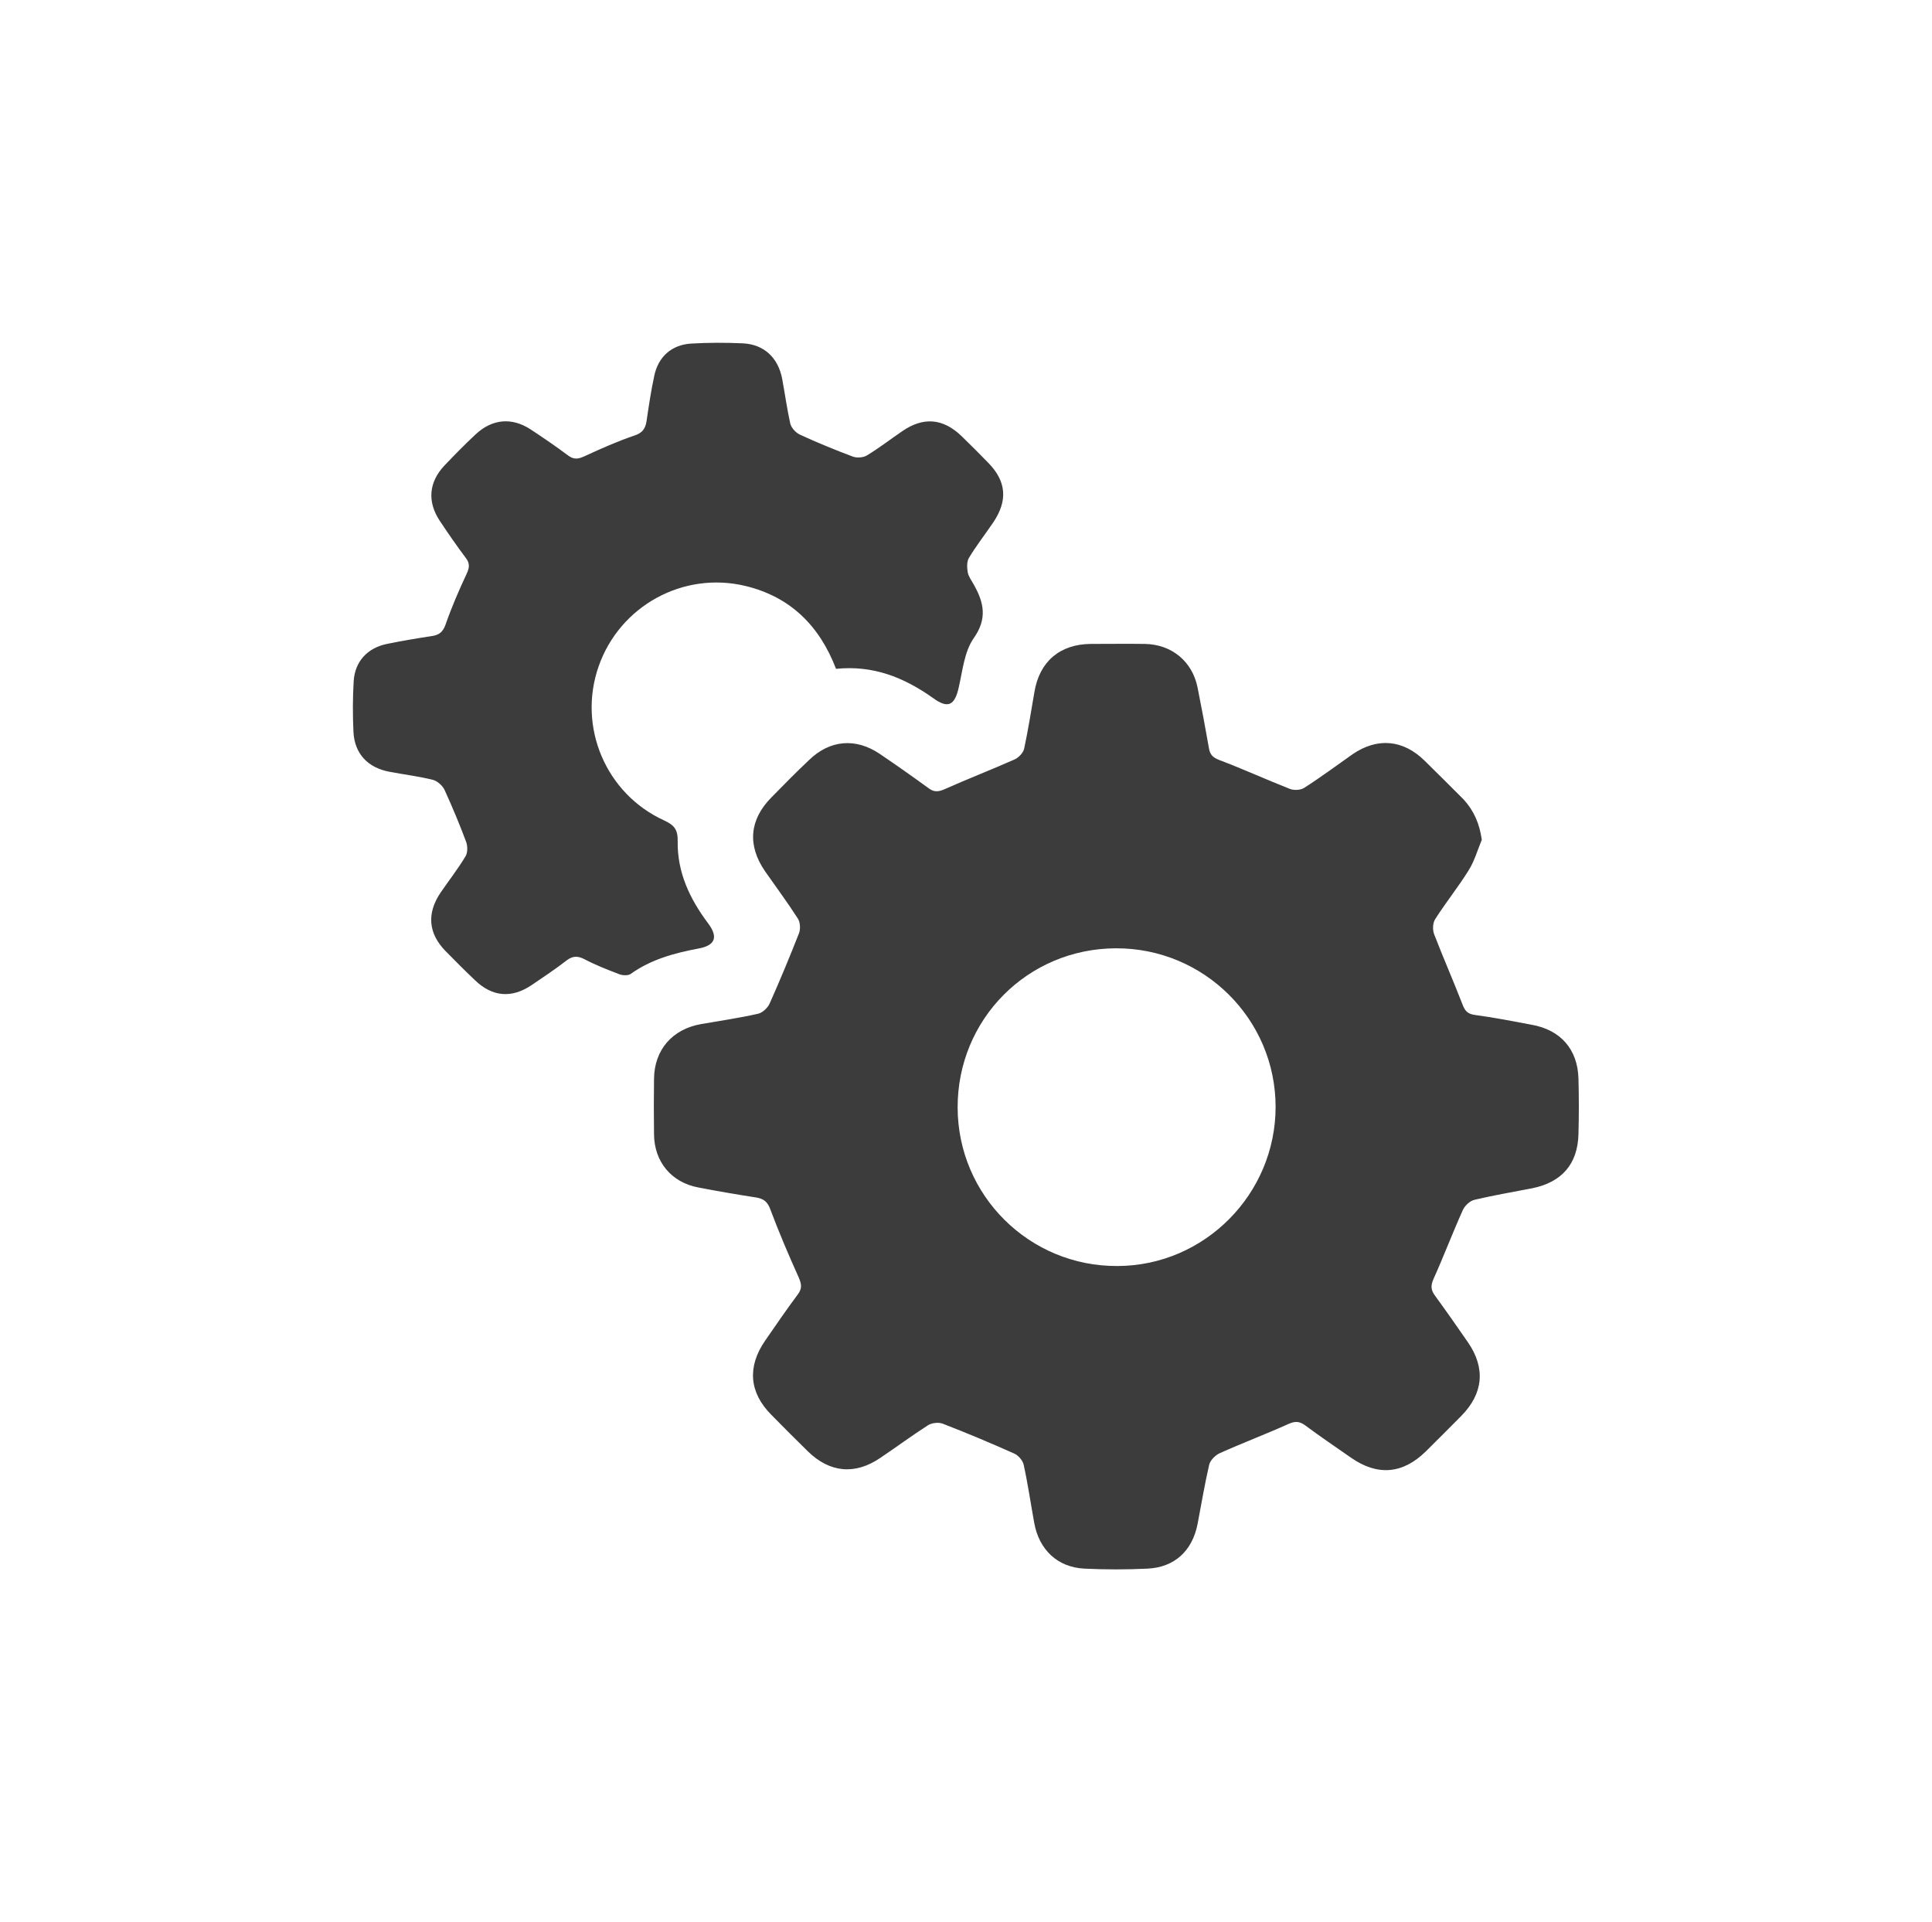 <svg width="186" height="185" viewBox="0 0 186 185" fill="none" xmlns="http://www.w3.org/2000/svg">
<path d="M142.657 80.847C142.245 81.841 141.954 82.883 141.396 83.78C140.403 85.38 139.191 86.882 138.173 88.482C137.93 88.846 137.906 89.524 138.076 89.96C138.948 92.215 139.918 94.42 140.79 96.674C141.033 97.329 141.299 97.62 142.026 97.716C143.868 97.959 145.686 98.322 147.504 98.662C150.267 99.171 151.891 101.037 151.964 103.848C152.012 105.618 152.012 107.411 151.964 109.181C151.891 112.065 150.364 113.81 147.528 114.392C145.662 114.755 143.796 115.07 141.954 115.506C141.517 115.603 141.033 116.064 140.839 116.476C139.845 118.682 138.997 120.936 138.003 123.141C137.712 123.796 137.761 124.208 138.173 124.765C139.239 126.219 140.281 127.722 141.324 129.225C143.044 131.721 142.802 134.169 140.669 136.326C139.53 137.465 138.391 138.629 137.252 139.744C135.046 141.901 132.622 142.119 130.053 140.325C128.599 139.307 127.121 138.314 125.691 137.247C125.133 136.835 124.721 136.787 124.067 137.078C121.861 138.071 119.607 138.92 117.402 139.913C116.989 140.107 116.505 140.592 116.408 141.028C115.972 142.919 115.656 144.833 115.293 146.724C114.784 149.317 113.063 150.893 110.47 151.014C108.458 151.111 106.422 151.111 104.41 151.014C101.817 150.893 100.023 149.196 99.563 146.578C99.224 144.712 98.957 142.846 98.545 140.98C98.448 140.592 98.036 140.107 97.648 139.938C95.37 138.92 93.067 137.95 90.741 137.053C90.353 136.908 89.723 136.981 89.359 137.199C87.808 138.192 86.305 139.307 84.754 140.35C82.306 142.022 79.858 141.78 77.749 139.695C76.562 138.532 75.398 137.368 74.235 136.181C72.126 134.048 71.933 131.576 73.653 129.079C74.696 127.577 75.714 126.074 76.804 124.62C77.241 124.038 77.168 123.626 76.901 122.996C75.932 120.839 74.987 118.633 74.162 116.427C73.896 115.7 73.532 115.41 72.829 115.288C70.963 114.997 69.097 114.682 67.231 114.319C64.637 113.834 62.989 111.847 62.965 109.205C62.941 107.436 62.941 105.642 62.965 103.873C62.989 101.061 64.734 99.074 67.497 98.589C69.315 98.274 71.157 98.007 72.975 97.595C73.411 97.498 73.896 97.038 74.09 96.626C75.084 94.396 76.029 92.118 76.925 89.839C77.071 89.452 77.047 88.821 76.829 88.458C75.835 86.907 74.72 85.404 73.653 83.877C71.933 81.381 72.151 78.908 74.259 76.775C75.447 75.564 76.635 74.352 77.871 73.188C79.882 71.225 82.379 71.007 84.706 72.582C86.281 73.649 87.832 74.74 89.359 75.855C89.868 76.242 90.256 76.266 90.886 76C93.116 75.006 95.418 74.109 97.672 73.116C98.06 72.946 98.496 72.486 98.594 72.098C98.981 70.28 99.272 68.462 99.587 66.62C100.072 63.688 102.035 62.015 105.016 61.991C106.761 61.991 108.482 61.967 110.227 61.991C112.796 62.039 114.784 63.663 115.293 66.184C115.681 68.123 116.044 70.062 116.384 72.001C116.48 72.631 116.747 72.922 117.377 73.164C119.68 74.037 121.91 75.055 124.188 75.951C124.576 76.097 125.206 76.073 125.545 75.855C127.145 74.837 128.672 73.697 130.223 72.607C132.598 70.983 135.07 71.201 137.131 73.213C138.391 74.449 139.651 75.709 140.912 76.969C141.905 78.06 142.438 79.296 142.657 80.847ZM107.44 91.294C98.933 91.318 92.171 98.128 92.195 106.636C92.219 115.094 99.103 121.929 107.585 121.881C115.972 121.857 122.806 114.949 122.806 106.563C122.806 98.128 115.923 91.269 107.44 91.294Z" fill="#3C3C3C"/>
<path d="M80.488 64.39C78.889 60.222 76.077 57.459 71.787 56.416C65.776 54.962 59.669 58.331 57.633 64.148C55.597 69.965 58.311 76.412 63.934 78.981C64.928 79.442 65.267 79.878 65.243 80.993C65.195 83.974 66.407 86.543 68.176 88.894C69.17 90.227 68.855 91.027 67.231 91.318C64.928 91.754 62.674 92.36 60.711 93.766C60.468 93.936 59.935 93.911 59.62 93.79C58.481 93.354 57.366 92.918 56.3 92.36C55.645 92.021 55.161 91.996 54.555 92.457C53.464 93.305 52.325 94.057 51.186 94.832C49.247 96.141 47.38 95.971 45.708 94.347C44.739 93.427 43.793 92.481 42.872 91.536C41.224 89.839 41.079 87.925 42.412 85.937C43.212 84.774 44.084 83.659 44.811 82.447C45.029 82.108 45.029 81.478 44.884 81.066C44.254 79.369 43.551 77.697 42.8 76.049C42.606 75.636 42.121 75.2 41.685 75.079C40.328 74.74 38.922 74.57 37.516 74.303C35.407 73.916 34.123 72.558 34.026 70.425C33.953 68.826 33.953 67.202 34.05 65.578C34.171 63.663 35.383 62.379 37.249 61.991C38.679 61.7 40.109 61.458 41.539 61.24C42.242 61.143 42.63 60.876 42.897 60.125C43.478 58.452 44.181 56.828 44.932 55.229C45.199 54.647 45.248 54.235 44.836 53.702C43.963 52.538 43.139 51.351 42.339 50.139C41.127 48.321 41.273 46.431 42.775 44.831C43.745 43.813 44.739 42.795 45.781 41.826C47.38 40.323 49.271 40.153 51.089 41.341C52.301 42.141 53.513 42.965 54.676 43.837C55.258 44.274 55.67 44.201 56.3 43.91C57.875 43.183 59.451 42.48 61.099 41.923C61.826 41.68 62.117 41.292 62.238 40.59C62.456 39.111 62.674 37.633 62.989 36.178C63.377 34.336 64.662 33.197 66.528 33.076C68.176 32.979 69.848 32.979 71.496 33.052C73.557 33.149 74.914 34.433 75.302 36.469C75.568 37.899 75.762 39.329 76.077 40.759C76.174 41.171 76.586 41.632 76.974 41.826C78.646 42.601 80.367 43.304 82.112 43.959C82.5 44.104 83.13 44.056 83.47 43.837C84.633 43.135 85.724 42.286 86.863 41.511C88.899 40.105 90.789 40.275 92.558 41.971C93.431 42.819 94.279 43.668 95.128 44.54C96.897 46.334 97.042 48.2 95.612 50.309C94.837 51.448 93.989 52.538 93.286 53.702C93.067 54.065 93.092 54.623 93.164 55.083C93.237 55.495 93.528 55.883 93.746 56.271C94.716 57.992 95.079 59.543 93.746 61.434C92.849 62.718 92.68 64.512 92.316 66.111C91.928 67.929 91.274 68.268 89.796 67.178C86.984 65.19 84.027 64.027 80.488 64.39Z" fill="#3C3C3C"/>
</svg>
